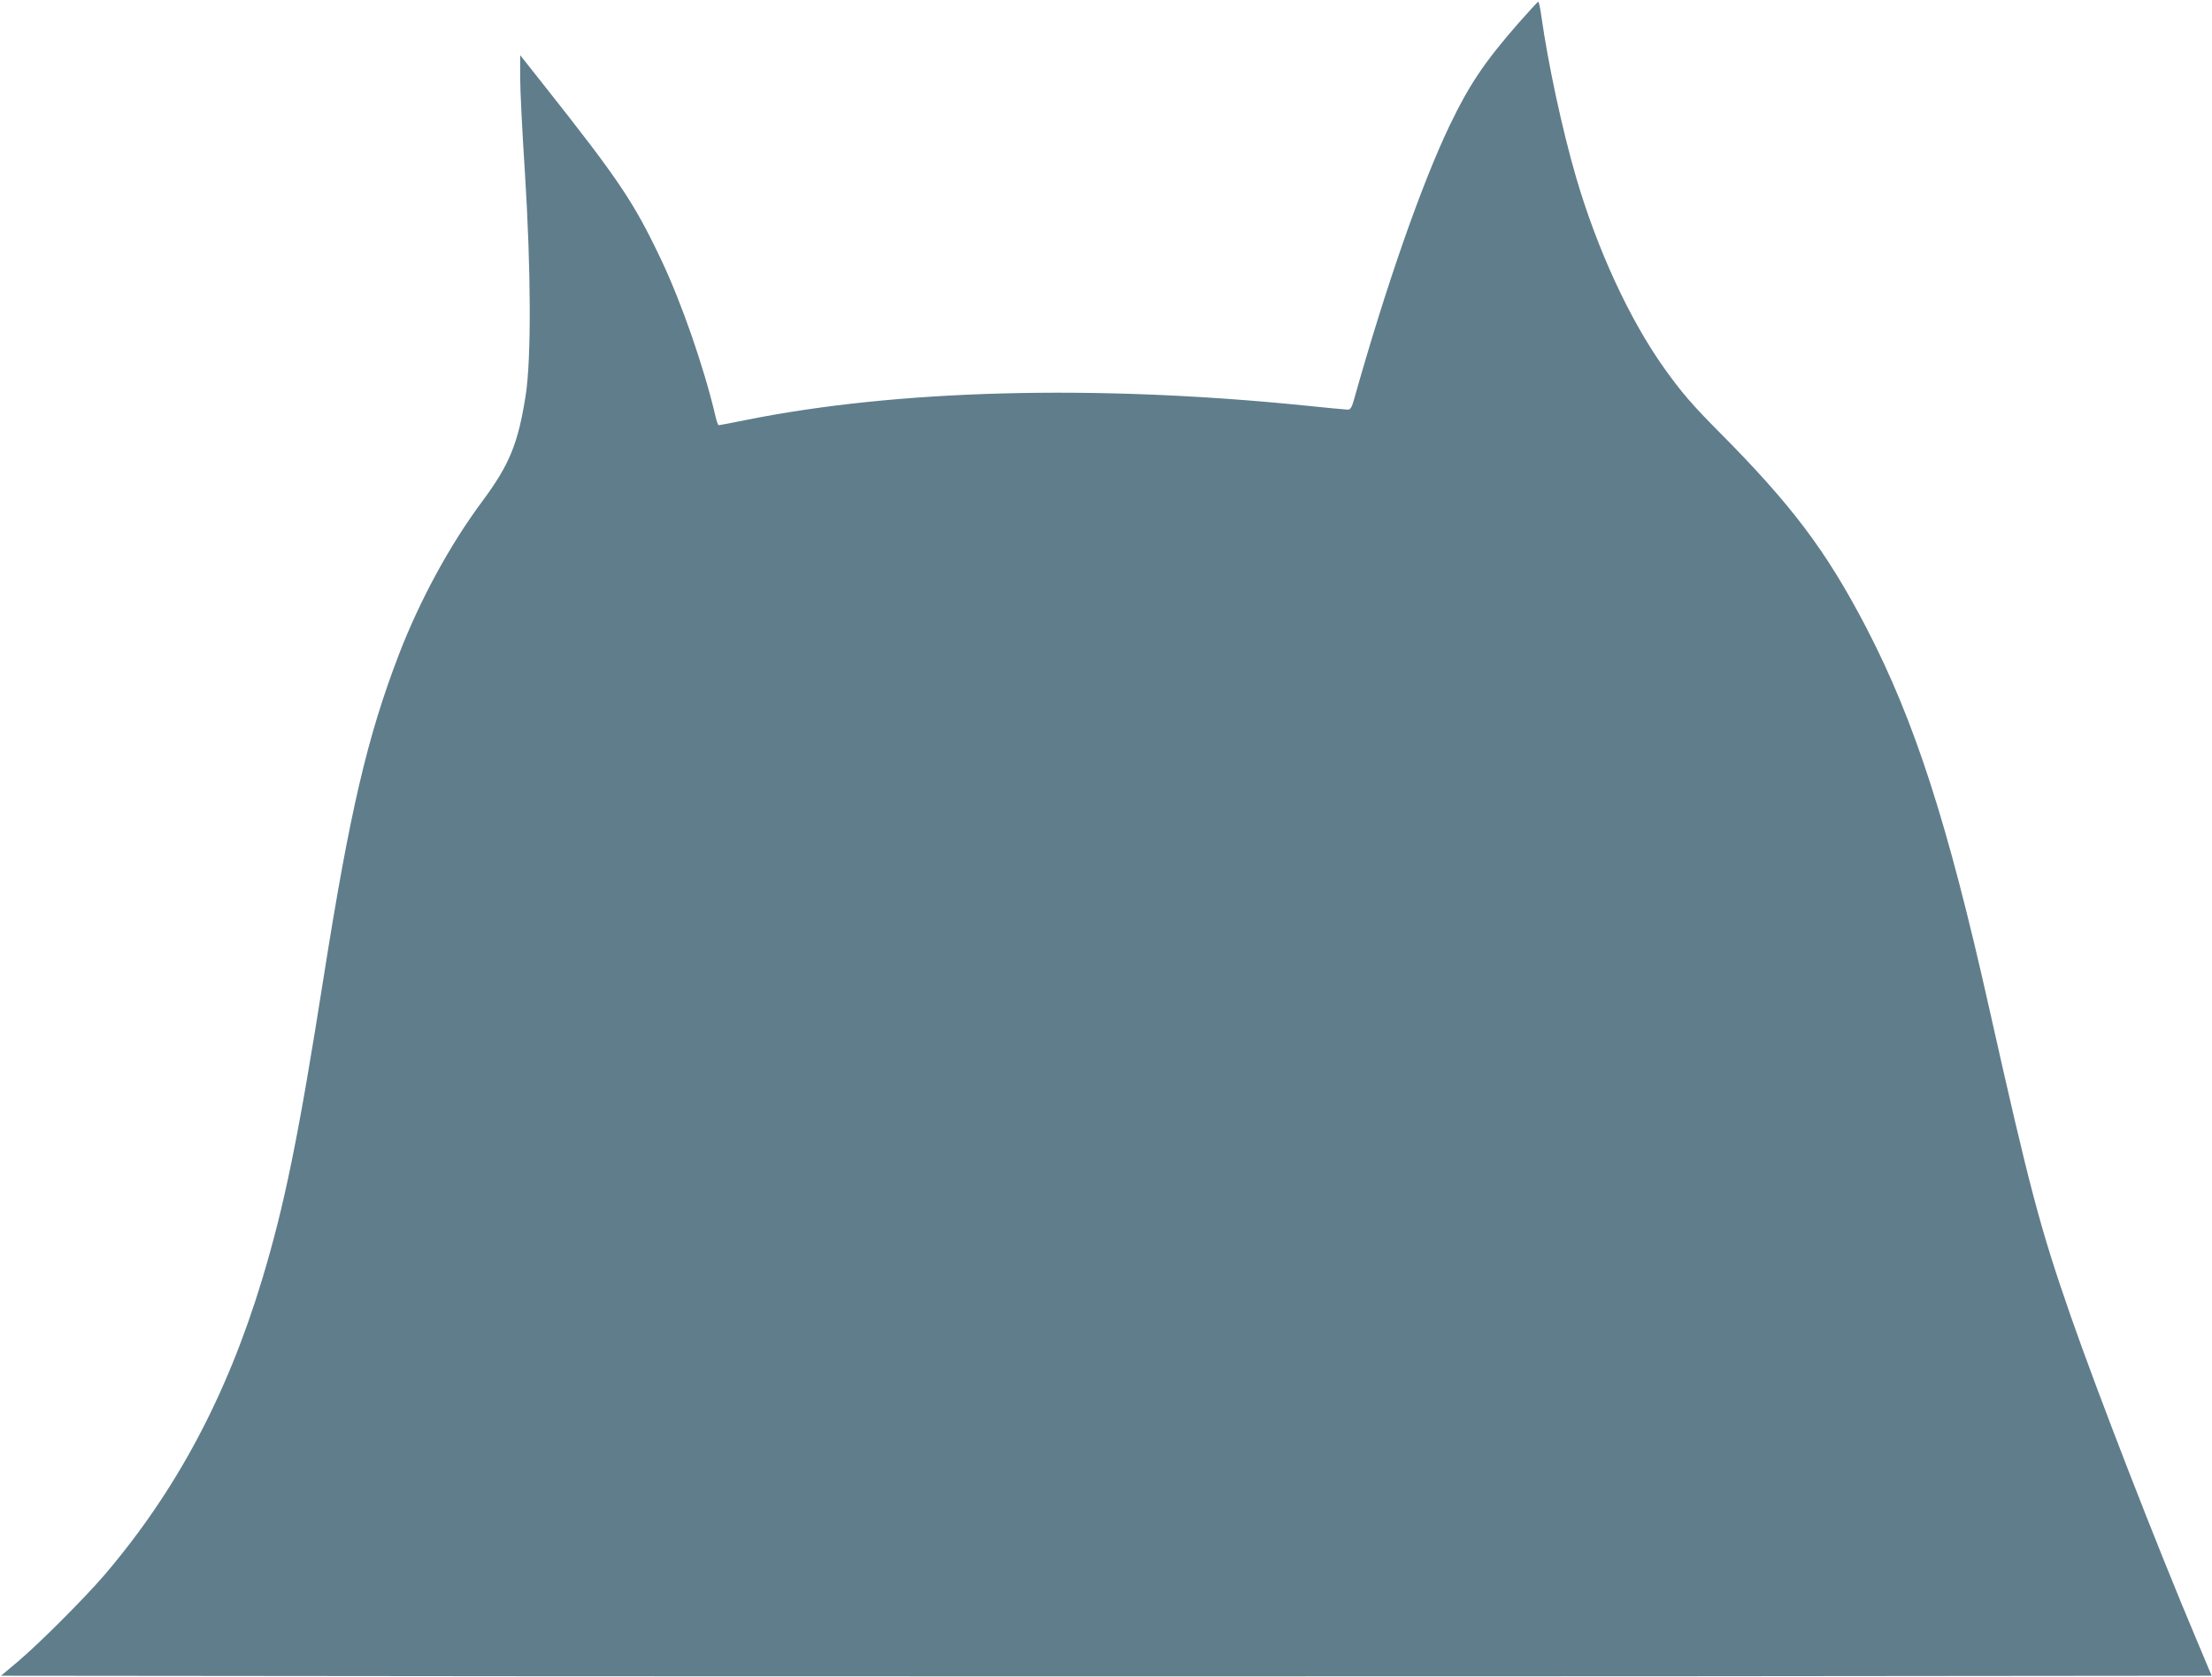 <?xml version="1.0" standalone="no"?>
<!DOCTYPE svg PUBLIC "-//W3C//DTD SVG 20010904//EN"
 "http://www.w3.org/TR/2001/REC-SVG-20010904/DTD/svg10.dtd">
<svg version="1.0" xmlns="http://www.w3.org/2000/svg"
 width="1280pt" height="970pt" viewBox="0 0 1280 970"
 preserveAspectRatio="xMidYMid meet">
<g transform="translate(0,970) scale(0.1,-0.1)"
fill="#607d8b" stroke="none">
<path d="M8785 9564 c-195 -223 -283 -354 -396 -589 -162 -338 -368 -926 -554
-1587 -12 -44 -21 -58 -35 -58 -10 0 -128 11 -262 25 -1205 121 -2349 91
-3227 -86 -79 -16 -147 -29 -152 -29 -4 0 -13 24 -19 53 -67 284 -195 652
-312 900 -161 339 -243 462 -693 1030 l-125 158 0 -129 c0 -70 12 -315 27
-543 36 -567 38 -1083 5 -1296 -44 -279 -93 -400 -251 -613 -189 -254 -363
-575 -484 -890 -182 -474 -283 -909 -432 -1850 -148 -940 -228 -1331 -359
-1765 -205 -675 -497 -1222 -914 -1710 -112 -130 -370 -389 -496 -496 l-100
-84 3203 -3 c1761 -1 4640 -1 6396 0 l3193 3 -84 200 c-236 558 -574 1429
-733 1885 -177 510 -235 729 -471 1780 -239 1067 -430 1657 -708 2194 -234
450 -433 714 -863 1146 -145 146 -210 221 -309 360 -200 281 -388 687 -510
1105 -79 271 -161 650 -201 933 -6 45 -14 82 -18 82 -3 0 -55 -57 -116 -126z"/>
</g>
</svg>

